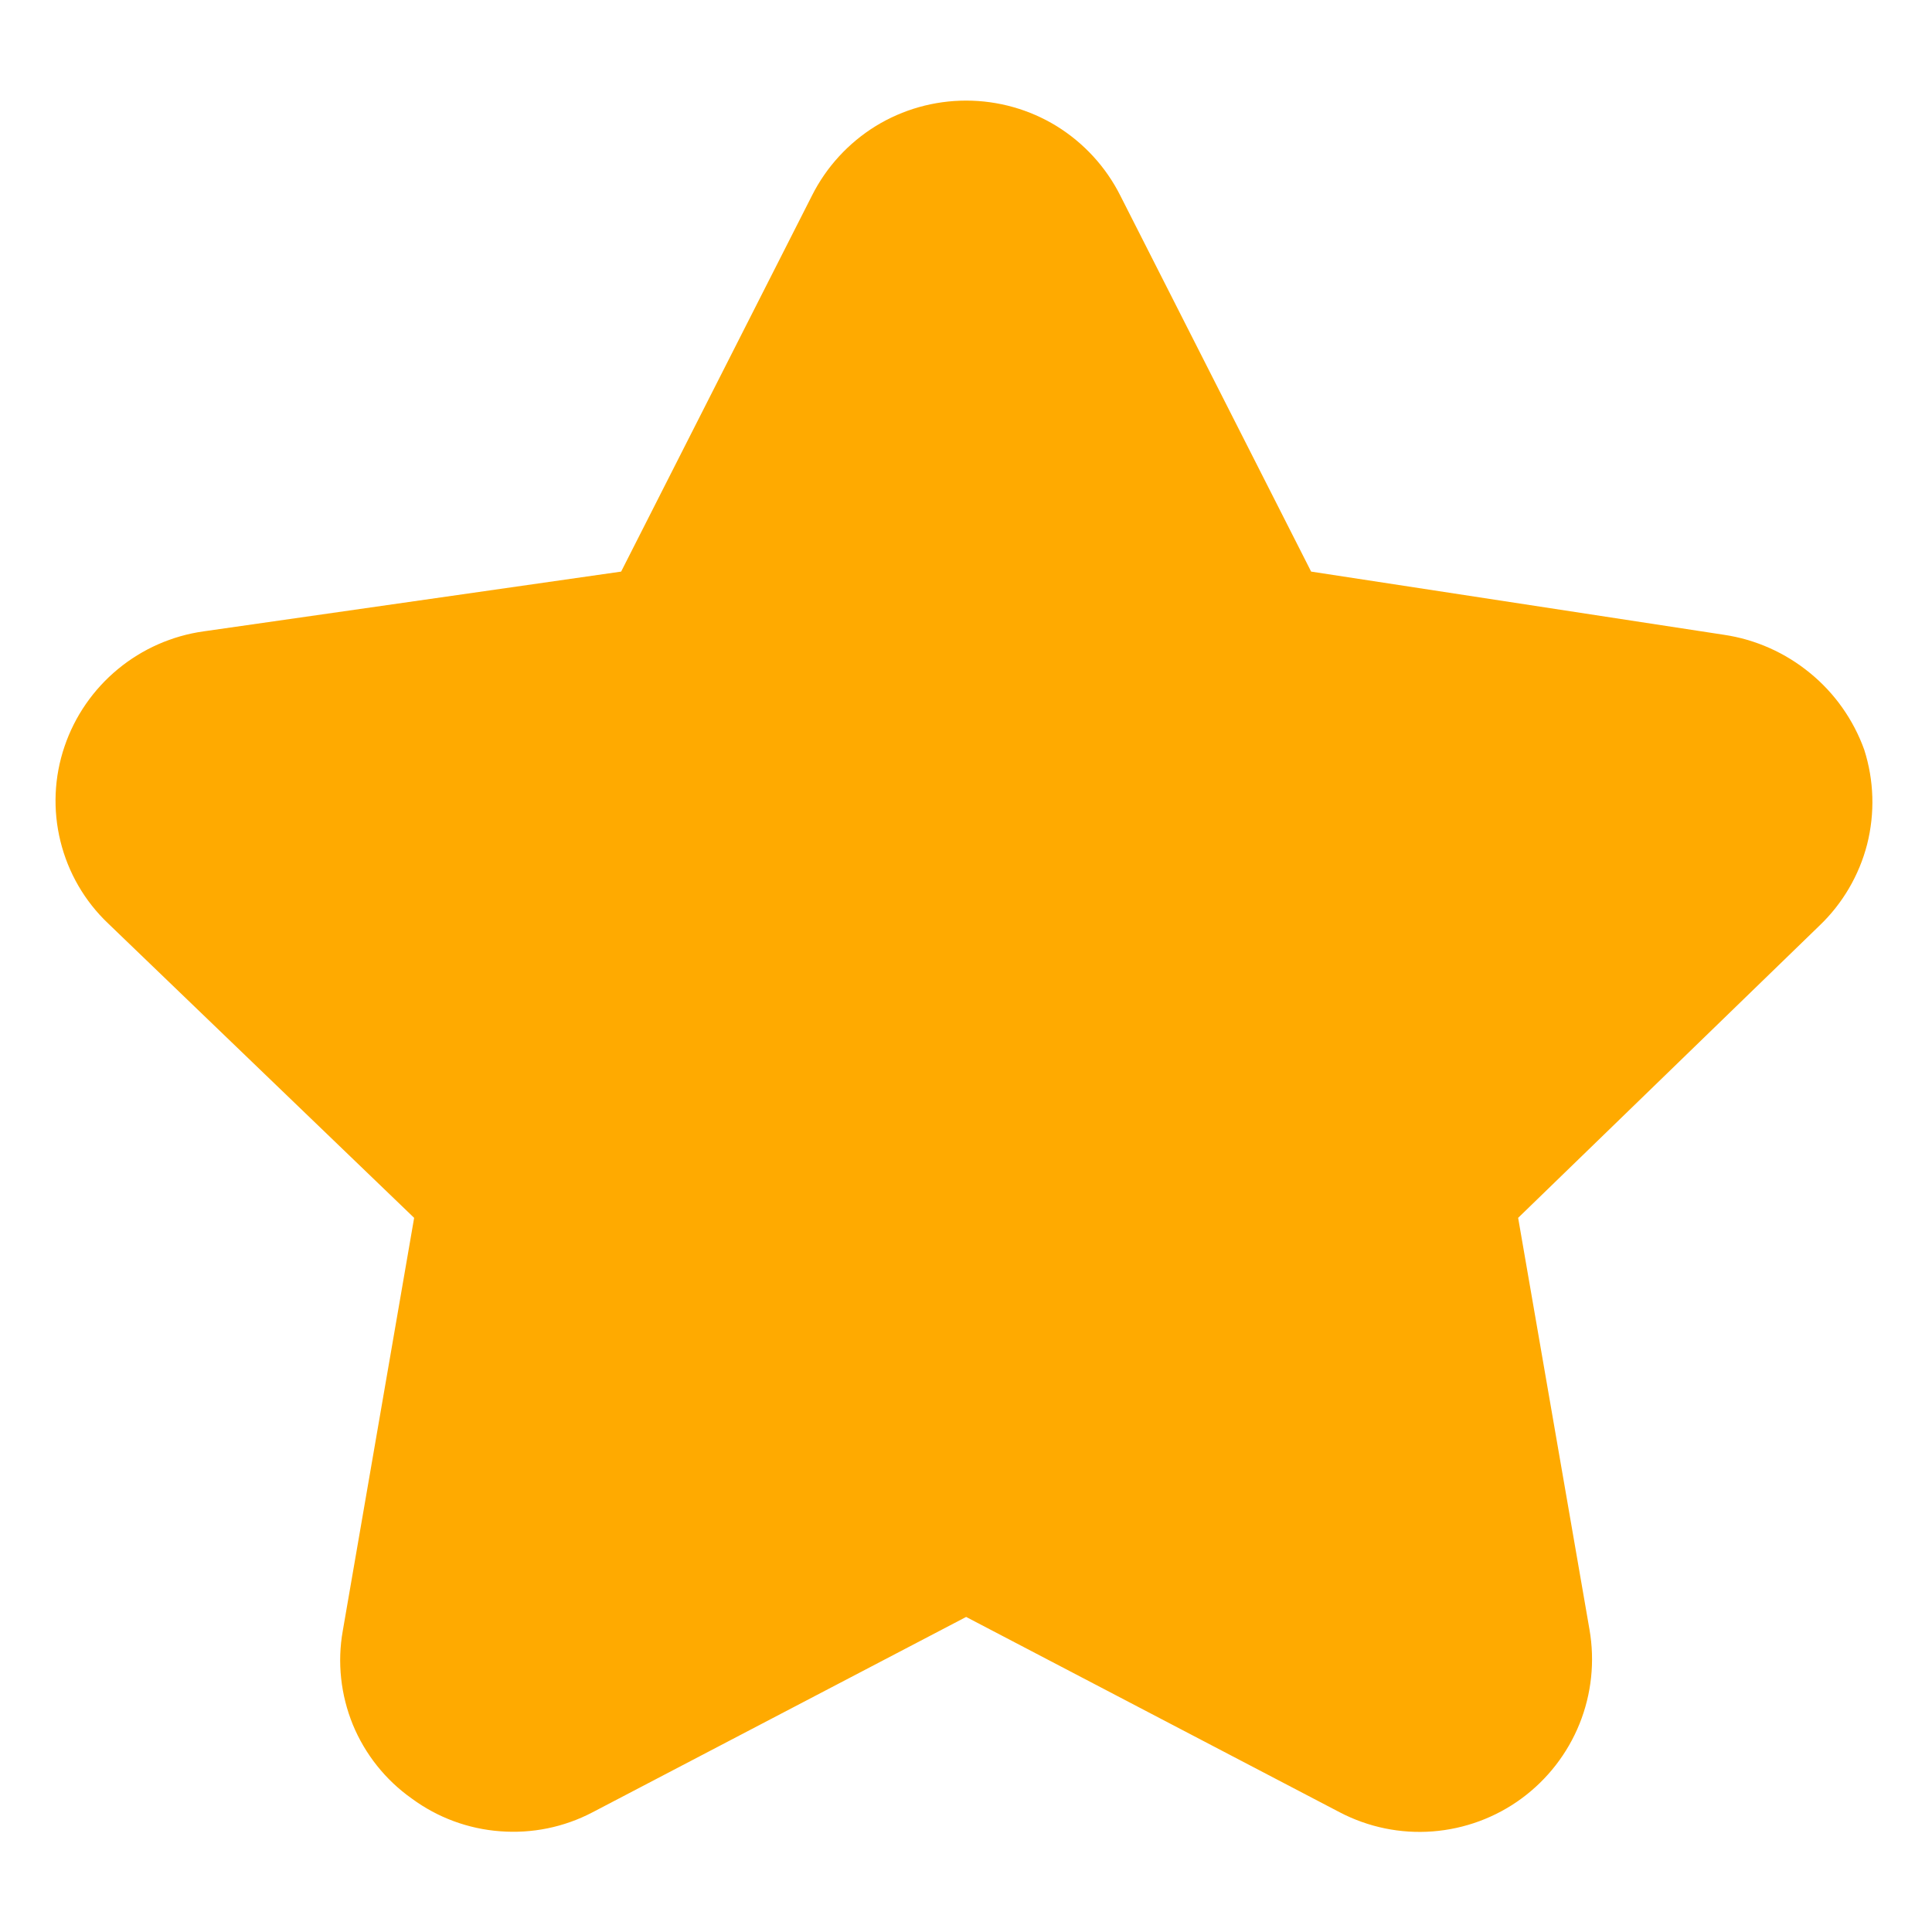 <svg width="14" height="14" viewBox="0 0 14 14" fill="none" xmlns="http://www.w3.org/2000/svg">
<path d="M13.509 5.433C13.431 5.216 13.295 5.023 13.116 4.877C12.937 4.73 12.722 4.634 12.493 4.6L9.501 4.142L8.118 1.417C8.014 1.21 7.854 1.036 7.657 0.914C7.46 0.793 7.233 0.729 7.001 0.729C6.769 0.729 6.542 0.793 6.345 0.914C6.148 1.036 5.988 1.21 5.884 1.417L4.501 4.142L1.476 4.575C1.247 4.607 1.032 4.702 0.854 4.849C0.676 4.996 0.542 5.19 0.468 5.408C0.392 5.63 0.382 5.869 0.438 6.096C0.494 6.324 0.614 6.531 0.784 6.692L3.001 8.825L2.484 11.817C2.443 12.046 2.469 12.282 2.557 12.498C2.646 12.713 2.794 12.899 2.984 13.033C3.171 13.171 3.393 13.253 3.624 13.27C3.855 13.288 4.087 13.241 4.293 13.133L7.001 11.717L9.709 13.133C9.916 13.241 10.149 13.289 10.382 13.271C10.614 13.253 10.837 13.171 11.025 13.033C11.213 12.895 11.359 12.707 11.446 12.491C11.533 12.275 11.558 12.038 11.518 11.808L11.001 8.825L13.184 6.708C13.352 6.548 13.472 6.343 13.53 6.118C13.587 5.892 13.58 5.655 13.509 5.433Z" fill="#FFAA00"/>
</svg>
